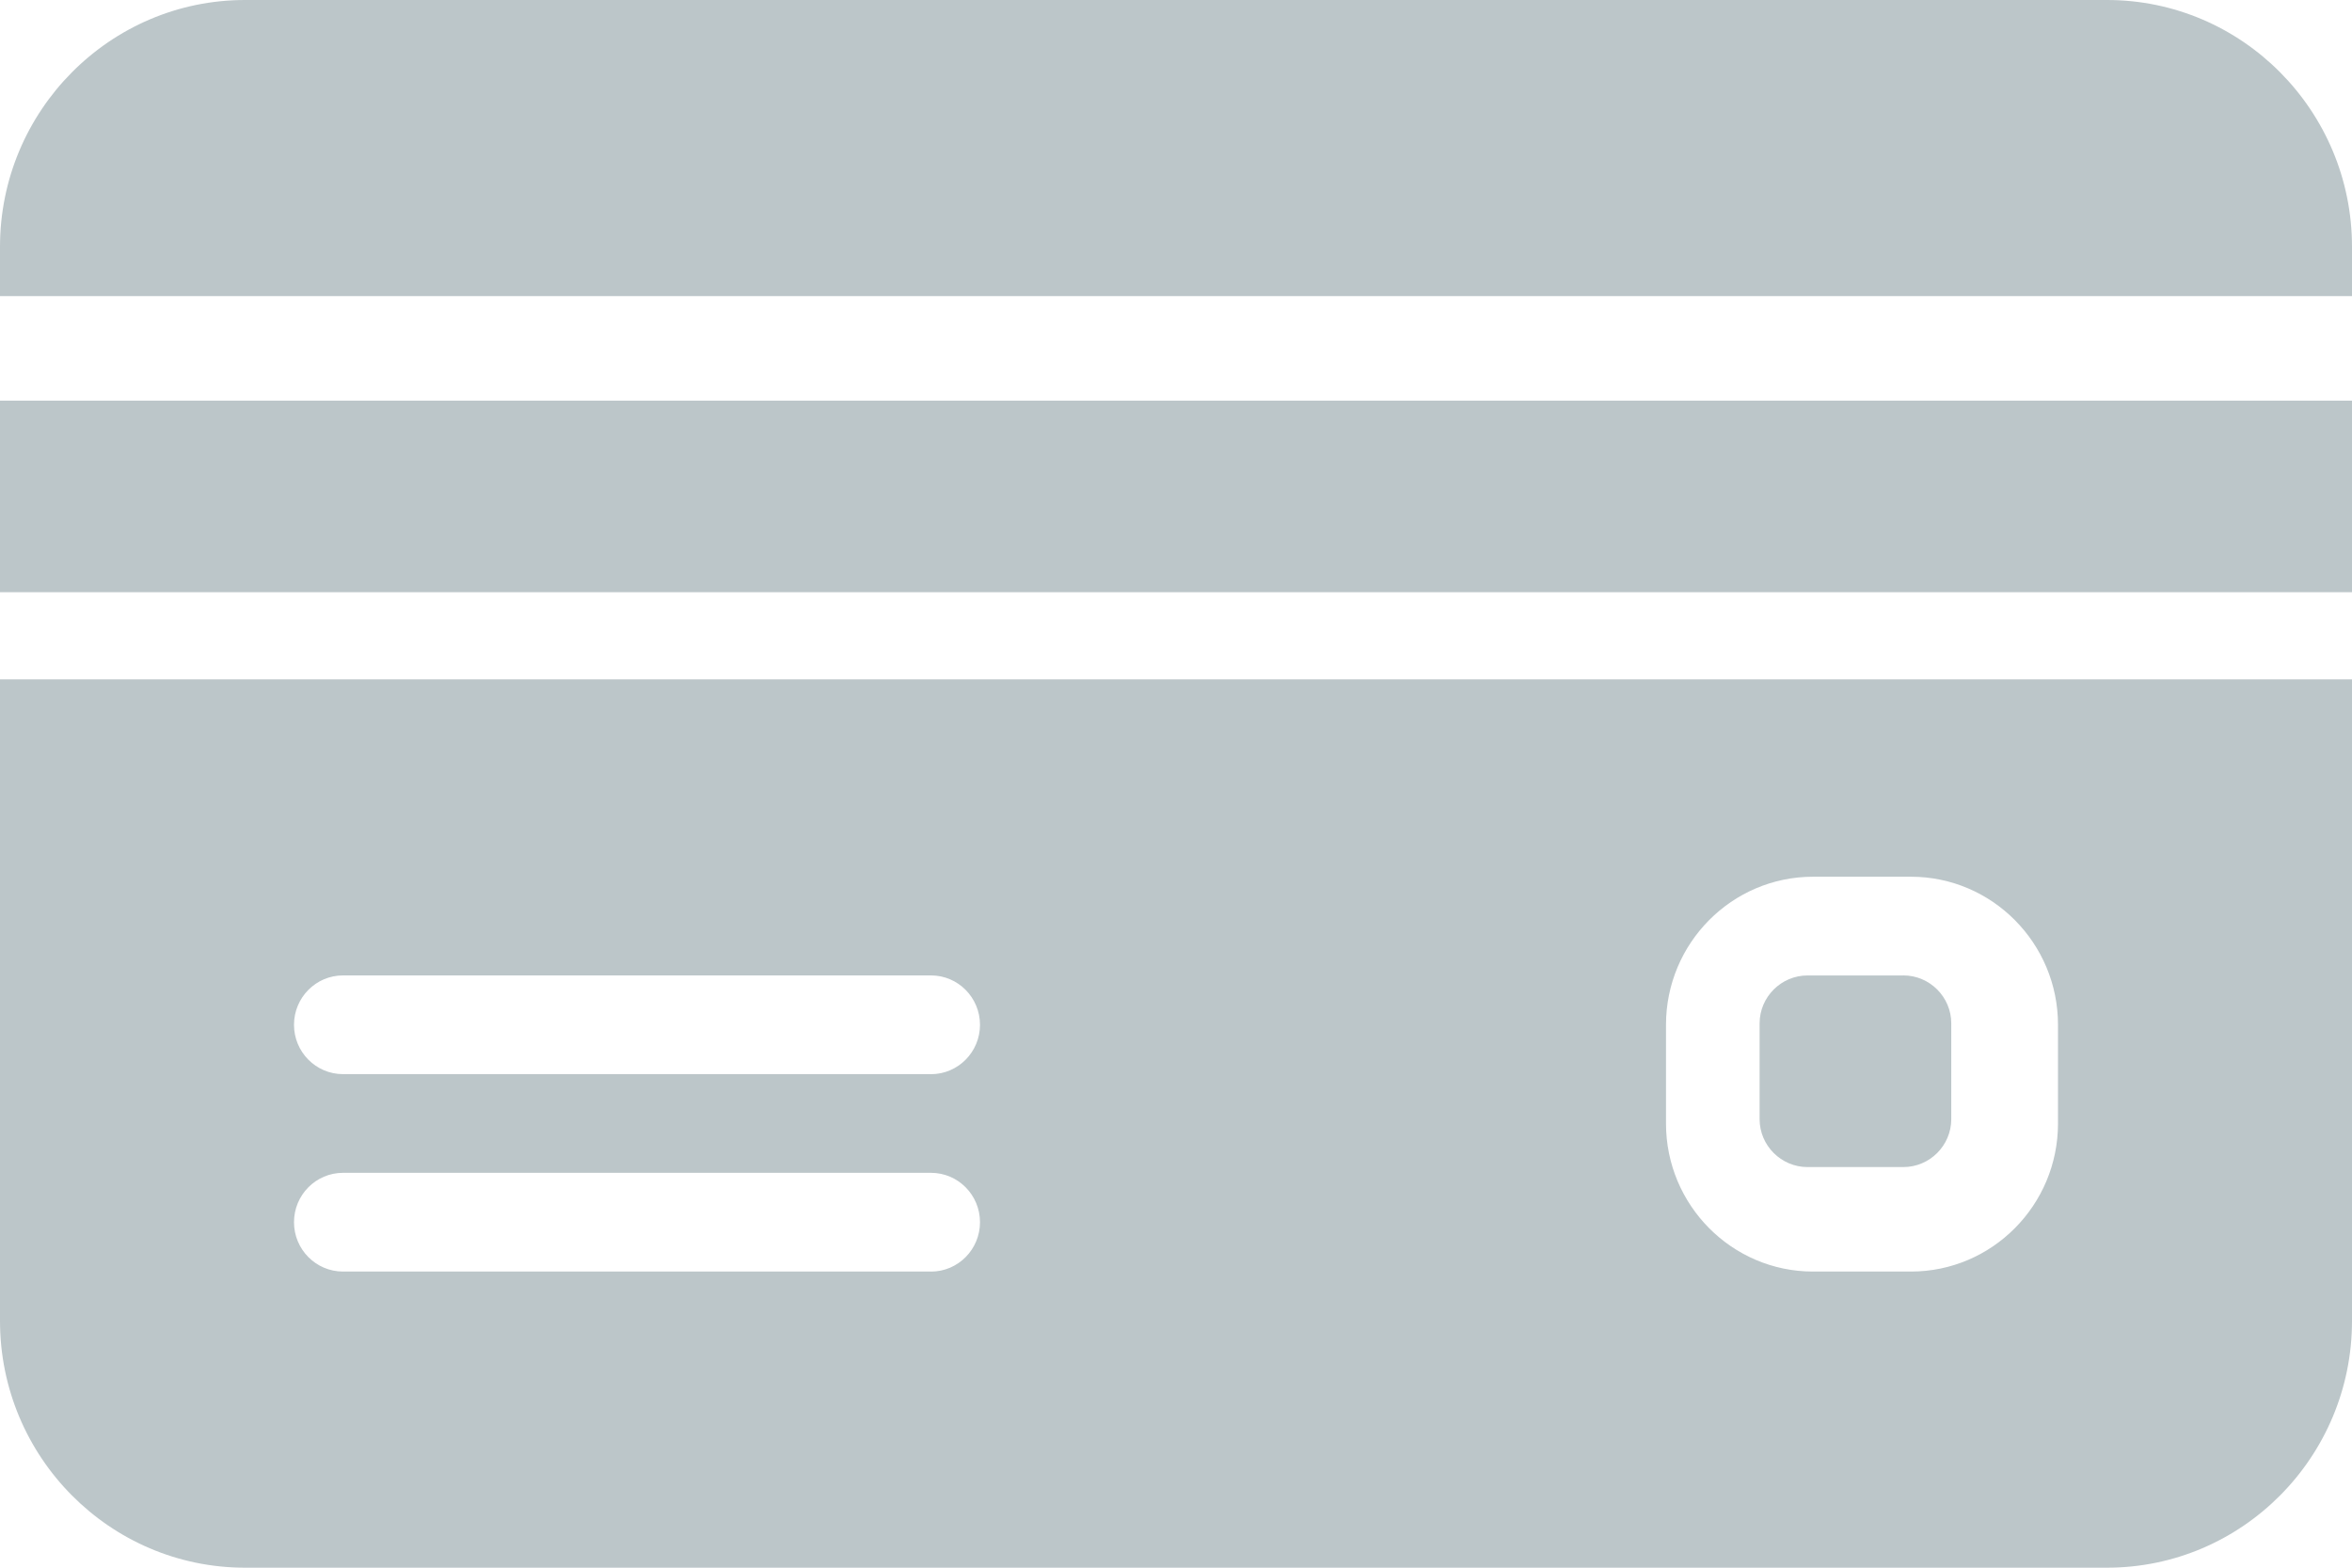 <svg width="60" height="40" xmlns="http://www.w3.org/2000/svg">
    <g fill="#BCC6C9" fill-rule="nonzero">
        <path d="M48.556 24.889H46.11c-.672 0-1.222.55-1.222 1.222v2.445c0 .672.55 1.222 1.222 1.222h2.445c.672 0 1.222-.55 1.222-1.222V26.11c0-.672-.55-1.222-1.222-1.222zM60 7.556v-1.26C60 2.826 57.197 0 53.75 0H6.25C2.805 0 0 2.826 0 6.296v1.26h60zM0 10.222h60v4.889H0z"/>
        <path d="M0 17.333v16.37C0 37.178 2.805 40 6.25 40h47.5c3.447 0 6.25-2.823 6.25-6.296v-16.37H0zm23.75 15.111h-15c-.69 0-1.25-.564-1.25-1.259s.56-1.26 1.25-1.26h15c.69 0 1.25.565 1.25 1.26 0 .695-.56 1.26-1.25 1.26zm0-5.037h-15c-.69 0-1.25-.564-1.25-1.259s.56-1.26 1.25-1.26h15c.69 0 1.25.565 1.25 1.26 0 .695-.56 1.26-1.25 1.26zm28.75 1.26c0 2.082-1.682 3.777-3.75 3.777h-2.5c-2.068 0-3.75-1.695-3.75-3.777v-2.519c0-2.083 1.682-3.778 3.75-3.778h2.5c2.068 0 3.75 1.695 3.75 3.778v2.519z"/>
    </g>
</svg>

